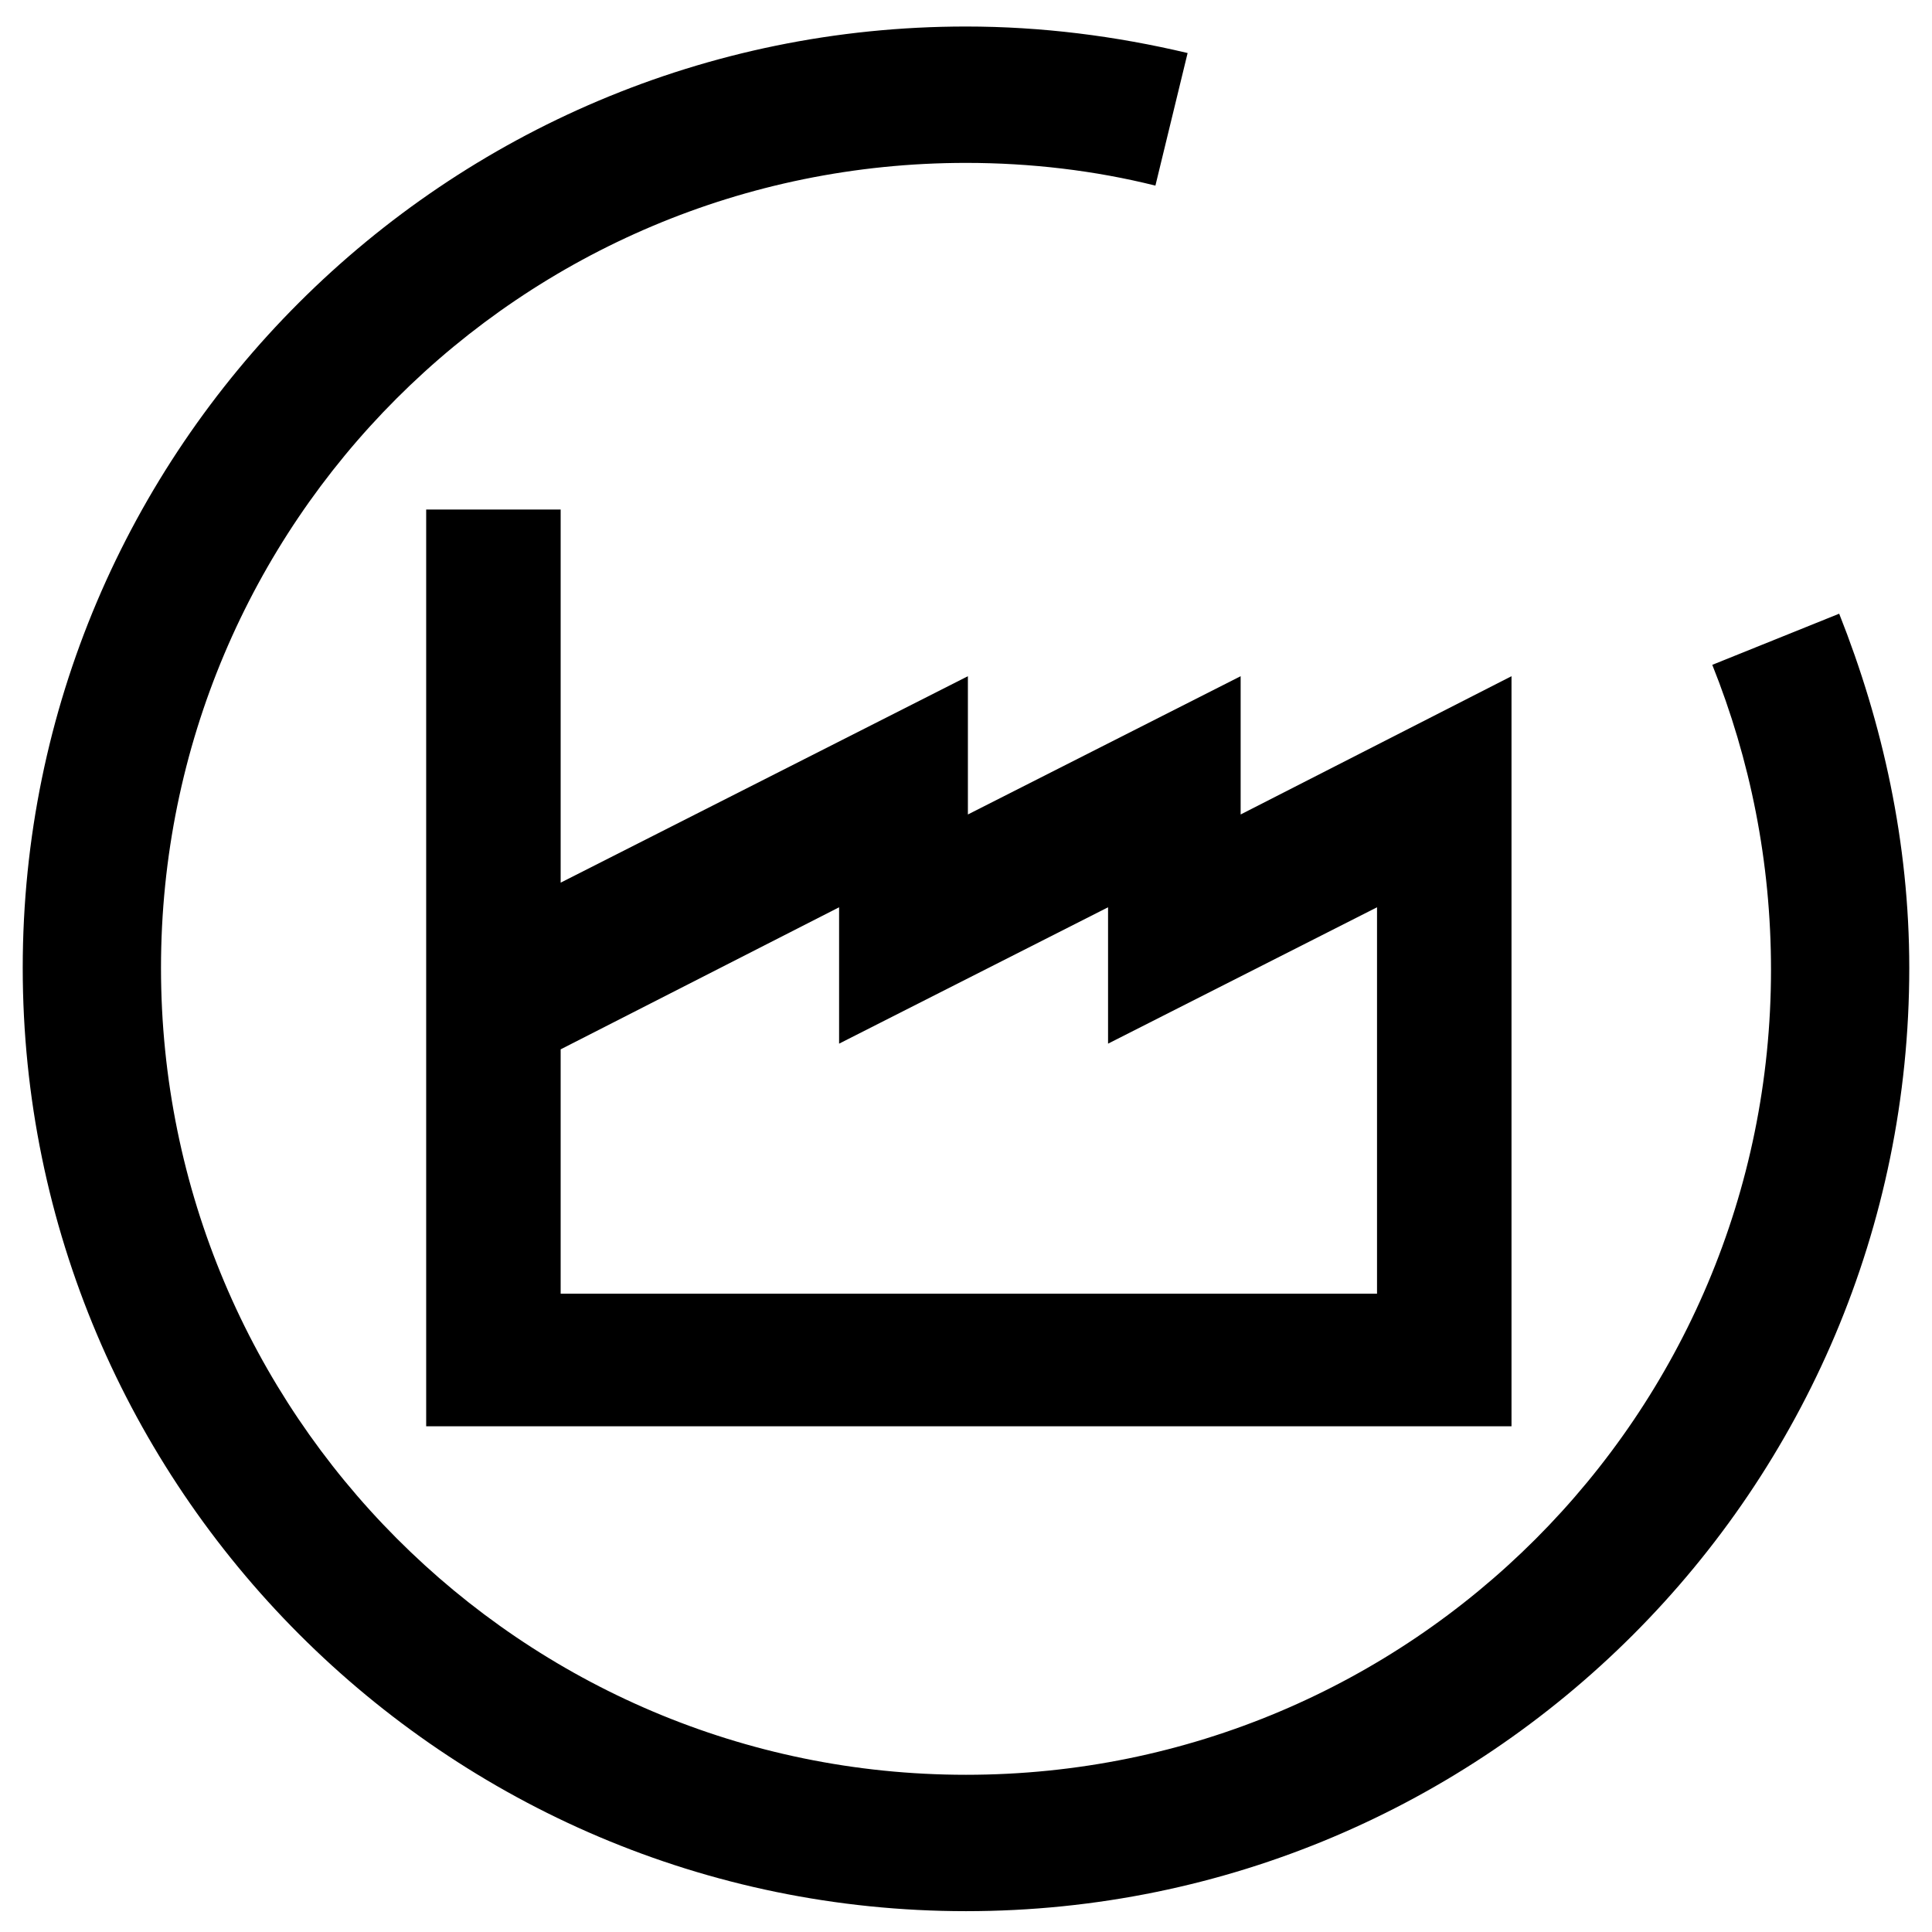<?xml version="1.0" encoding="utf-8"?>
<!-- Generator: Adobe Illustrator 25.4.1, SVG Export Plug-In . SVG Version: 6.00 Build 0)  -->
<svg version="1.1" id="Ebene_1" xmlns="http://www.w3.org/2000/svg" xmlns:xlink="http://www.w3.org/1999/xlink" x="0px" y="0px"
	 viewBox="0 0 102 102" style="enable-background:new 0 0 102 102;" xml:space="preserve">
<g>
	<path d="M97.1,32.4l-6.7,2.7c2,5,3.1,10.4,3.1,16.1c0,23.5-19,42.5-42.5,42.5S8.5,74.6,8.5,51.1c0-23.5,19-42.5,42.5-42.5
		c3.4,0,6.8,0.4,10,1.2l1.7-7C58.9,1.9,55,1.4,51,1.4C23.5,1.4,1.2,23.7,1.2,51.1s22.3,49.8,49.8,49.8s49.8-22.3,49.8-49.8
		C100.8,44.5,99.4,38.2,97.1,32.4z"/>
</g>
<path d="M72.7,47.9v7.5v3.8v9.1H29.6v-9.1v-3.8v0l14.7-7.5v7.2l14.2-7.2v7.2L72.7,47.9z M22.5,26.9V47v28.3h57.3V35.7L65.5,43v-7.3
	L51.1,43v-7.3L29.6,46.6V26.9H22.5z"/>
</svg>
